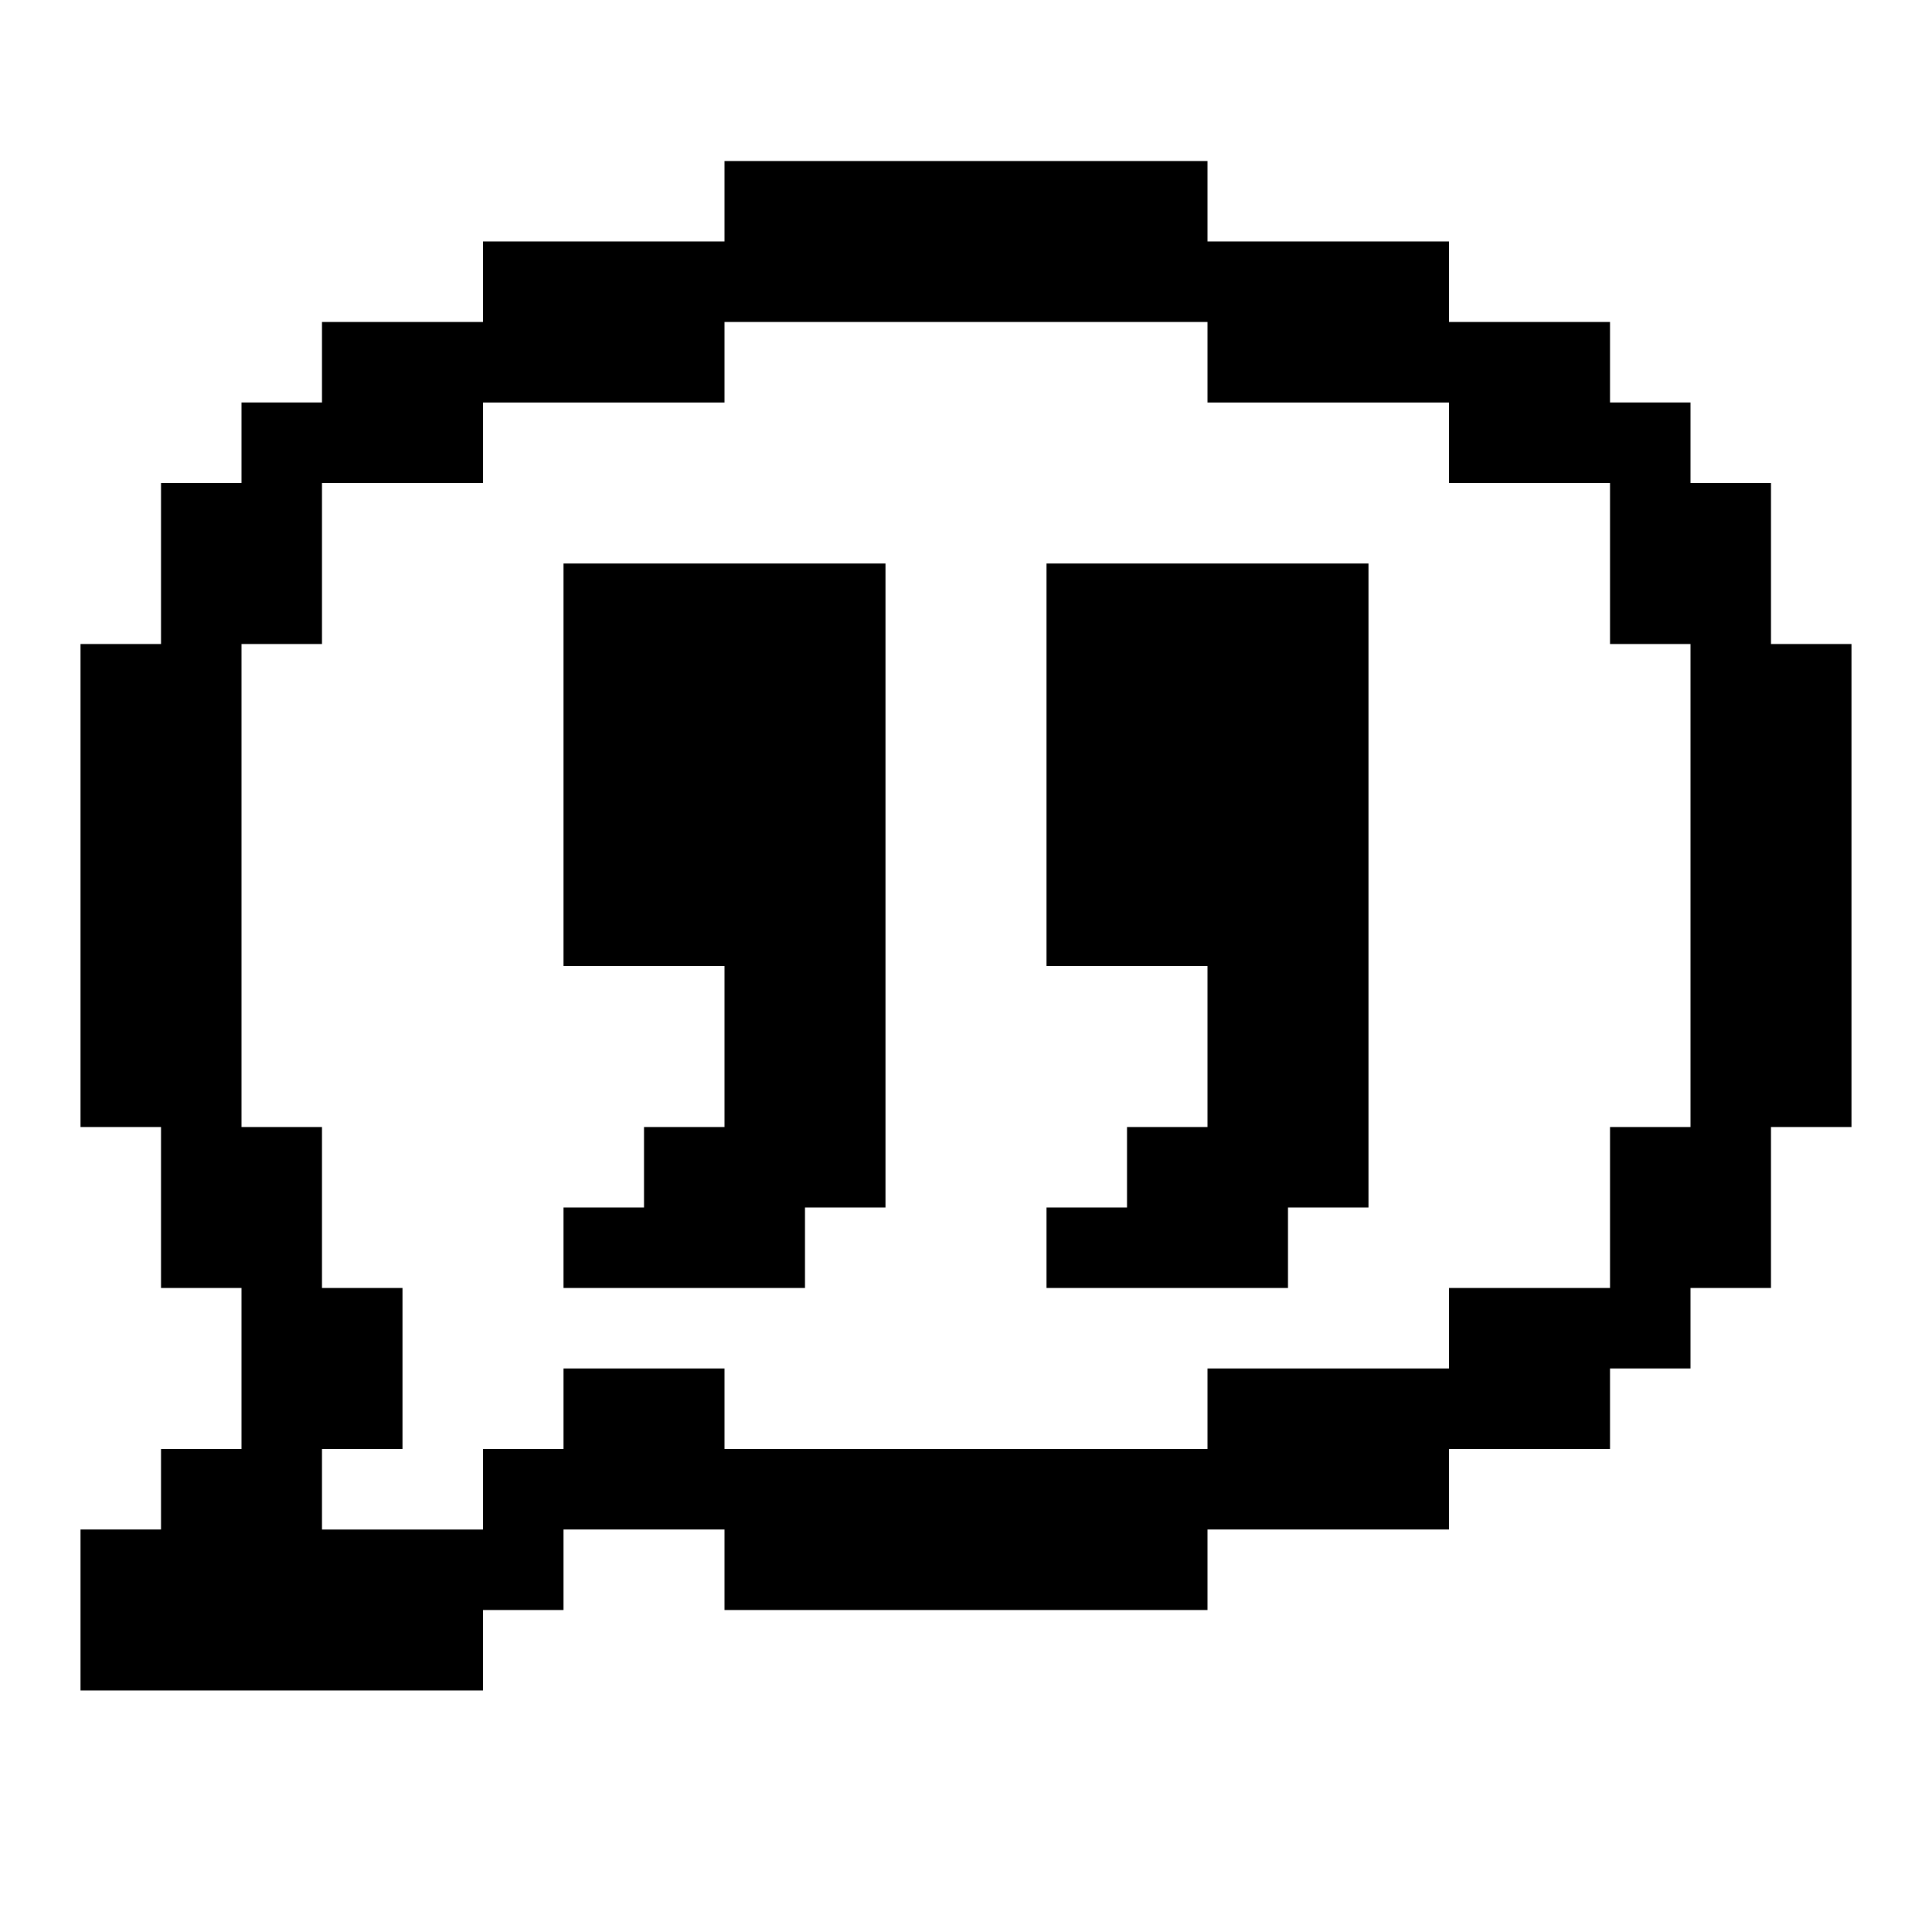 <?xml version="1.0" encoding="UTF-8"?><svg id="Comment_Quote" xmlns="http://www.w3.org/2000/svg" viewBox="0 0 24 24"><polygon points="17 7 17 15 16 15 16 16 13 16 13 15 14 15 14 14 15 14 15 12 13 12 13 7 17 7"/><polygon points="11 7 11 15 10 15 10 16 7 16 7 15 8 15 8 14 9 14 9 12 7 12 7 7 11 7"/><path d="m22,8v-2h-1v-1h-1v-1h-2v-1h-3v-1h-6v1h-3v1h-2v1h-1v1h-1v2h-1v6h1v2h1v2h-1v1h-1v2h5v-1h1v-1h2v1h6v-1h3v-1h2v-1h1v-1h1v-2h1v-6h-1Zm-2,6v2h-2v1h-3v1h-6v-1h-2v1h-1v1h-2v-1h1v-2h-1v-2h-1v-6h1v-2h2v-1h3v-1h6v1h3v1h2v2h1v6h-1Z"/></svg>